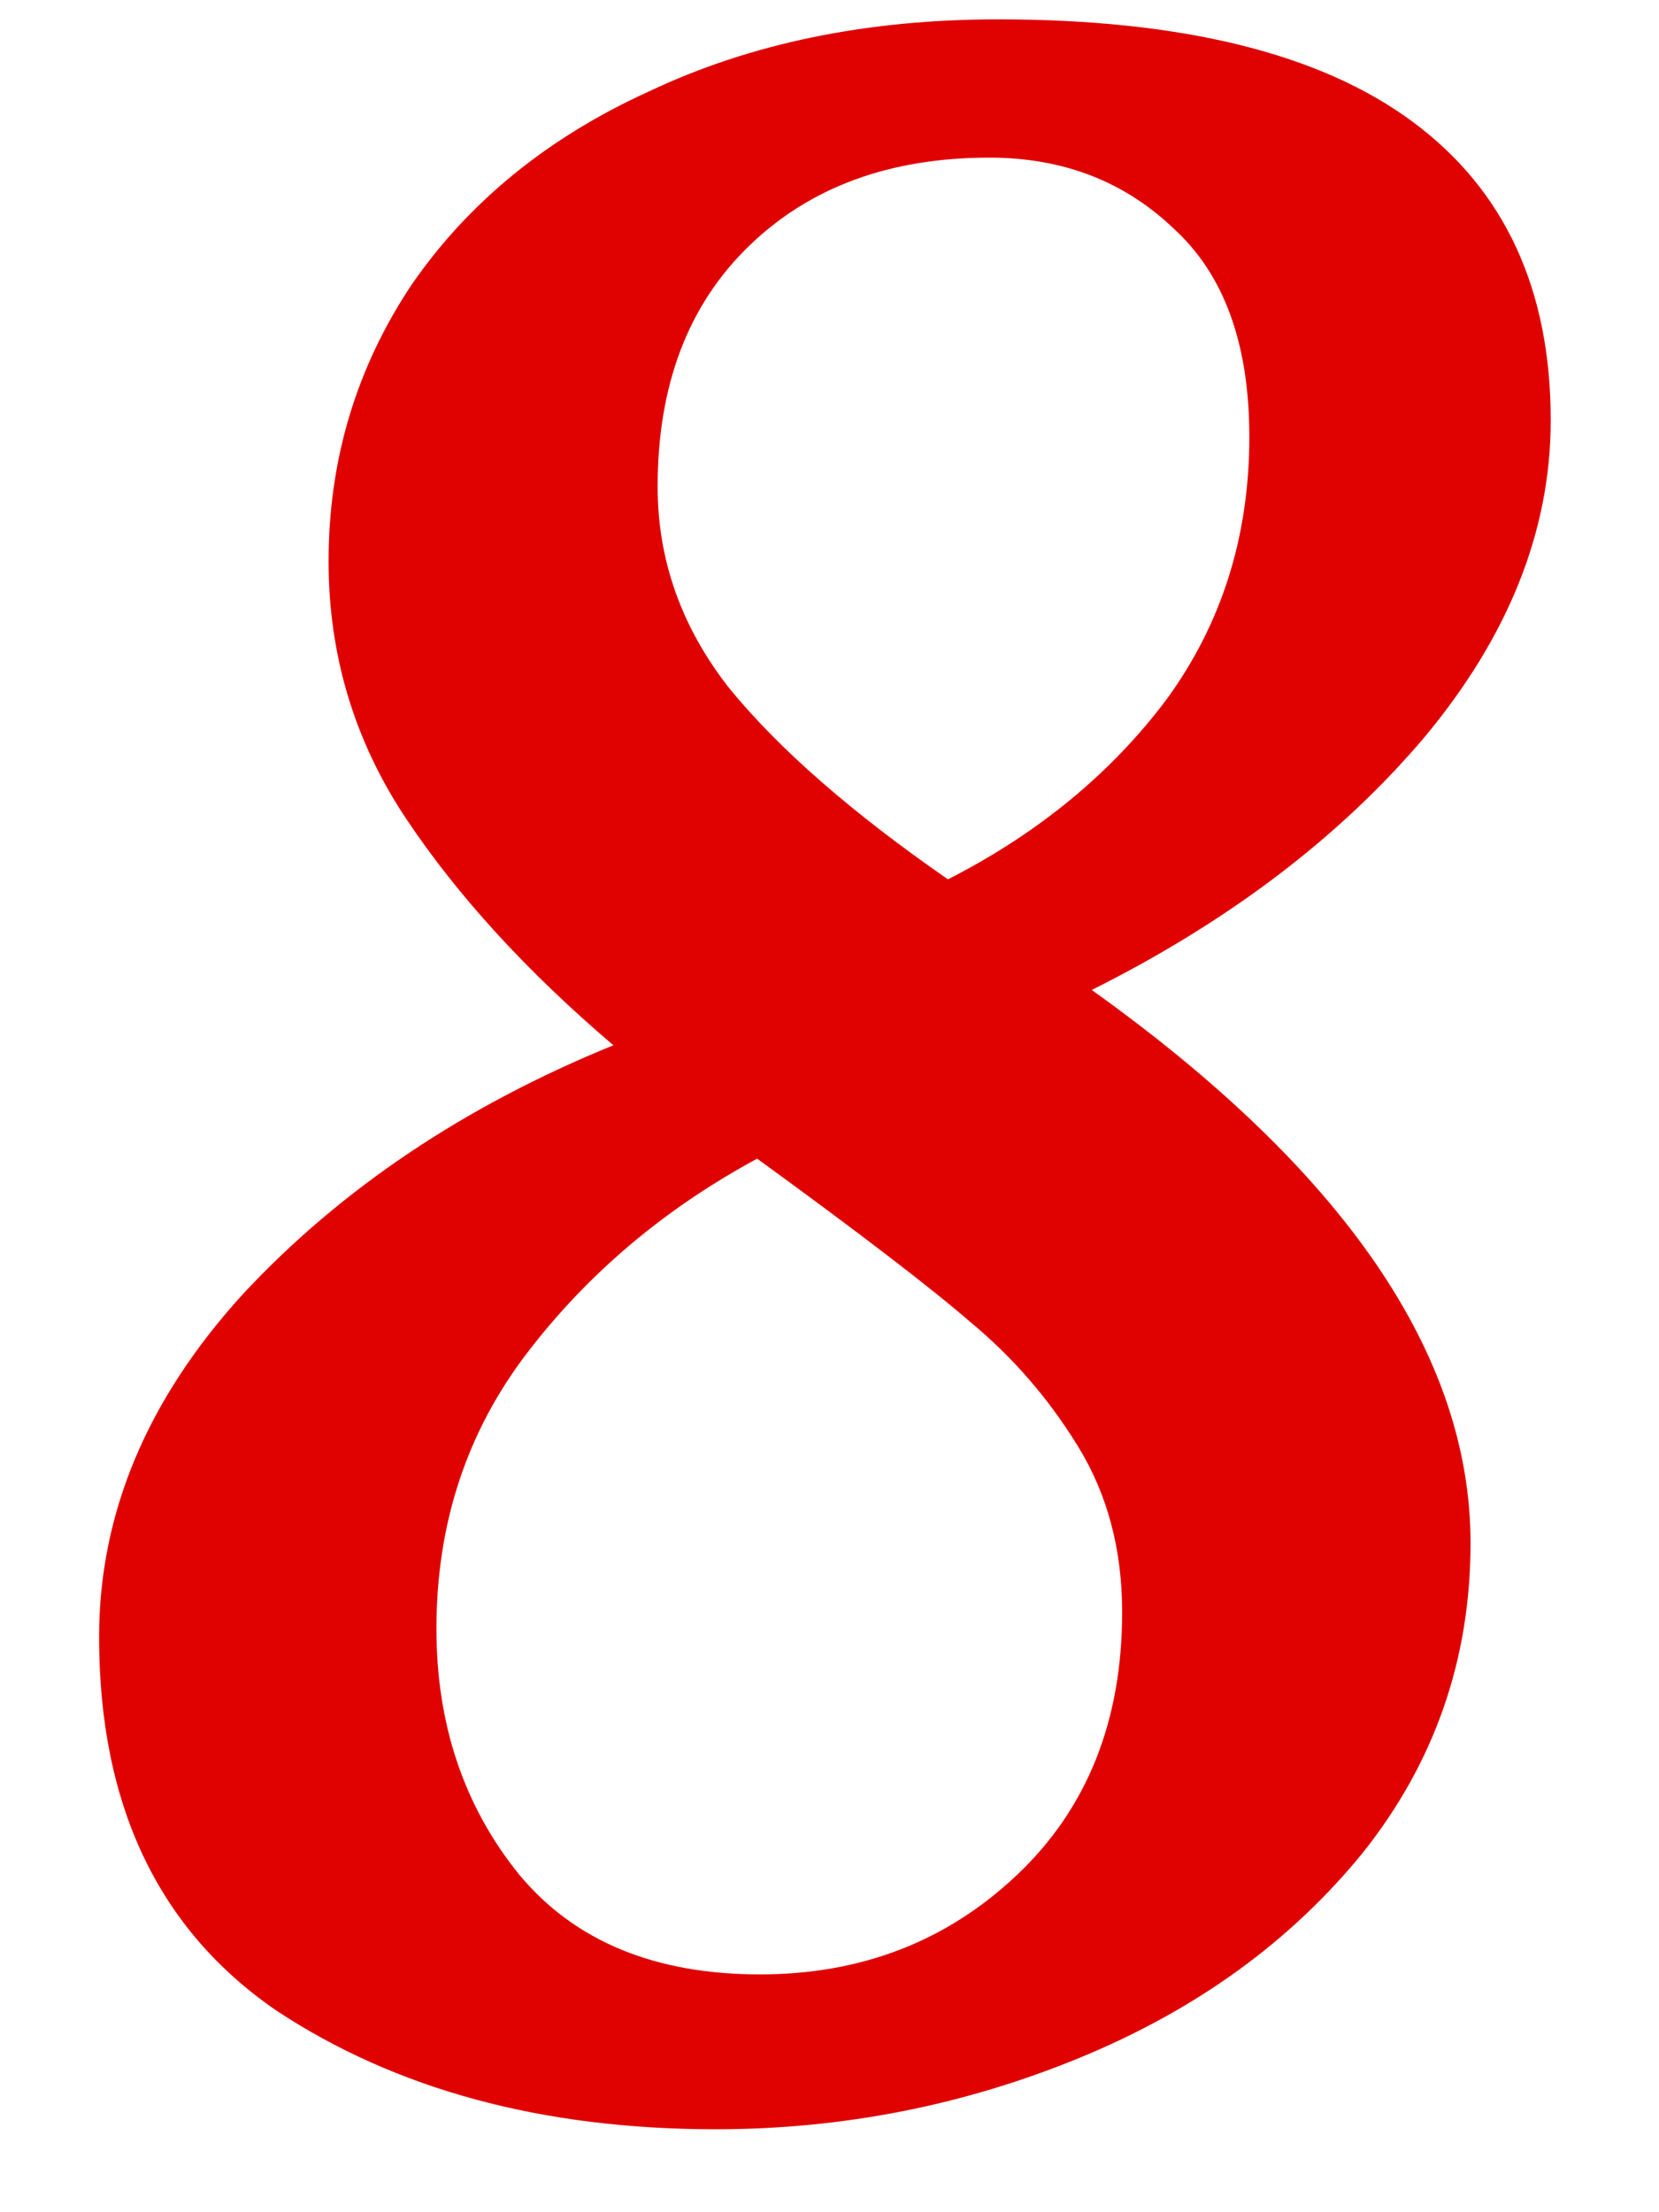<?xml version="1.0" encoding="UTF-8"?> <svg xmlns="http://www.w3.org/2000/svg" width="15" height="20" viewBox="0 0 15 20" fill="none"> <path d="M0.896 14.8C0.896 13.683 1.33 12.65 2.196 11.7C3.08 10.75 4.196 10 5.546 9.45C4.763 8.783 4.138 8.1 3.671 7.4C3.205 6.7 2.971 5.925 2.971 5.075C2.971 4.158 3.221 3.325 3.721 2.575C4.238 1.825 4.955 1.241 5.871 0.825C6.788 0.391 7.838 0.175 9.021 0.175C10.688 0.175 11.938 0.483 12.771 1.1C13.605 1.716 14.021 2.616 14.021 3.8C14.021 4.8 13.638 5.758 12.871 6.675C12.105 7.575 11.105 8.333 9.871 8.95C12.155 10.583 13.296 12.25 13.296 13.95C13.296 15 12.972 15.933 12.322 16.75C11.671 17.55 10.822 18.166 9.771 18.6C8.721 19.033 7.621 19.25 6.471 19.25C4.905 19.25 3.58 18.892 2.496 18.175C1.43 17.442 0.896 16.317 0.896 14.8ZM8.571 7.95C9.388 7.533 10.046 6.991 10.546 6.325C11.046 5.641 11.296 4.85 11.296 3.95C11.296 3.116 11.072 2.491 10.621 2.075C10.171 1.641 9.613 1.425 8.946 1.425C8.046 1.425 7.321 1.691 6.771 2.225C6.221 2.758 5.946 3.483 5.946 4.4C5.946 5.066 6.163 5.675 6.596 6.225C7.046 6.775 7.705 7.35 8.571 7.95ZM3.946 14.725C3.946 15.591 4.196 16.333 4.696 16.95C5.196 17.55 5.921 17.85 6.871 17.85C7.788 17.85 8.563 17.55 9.196 16.95C9.83 16.35 10.146 15.558 10.146 14.575C10.146 14.008 10.013 13.508 9.746 13.075C9.48 12.642 9.155 12.267 8.771 11.95C8.405 11.633 7.763 11.142 6.846 10.475C6.013 10.925 5.321 11.508 4.771 12.225C4.221 12.941 3.946 13.775 3.946 14.725Z" fill="#E00101"></path> </svg> 